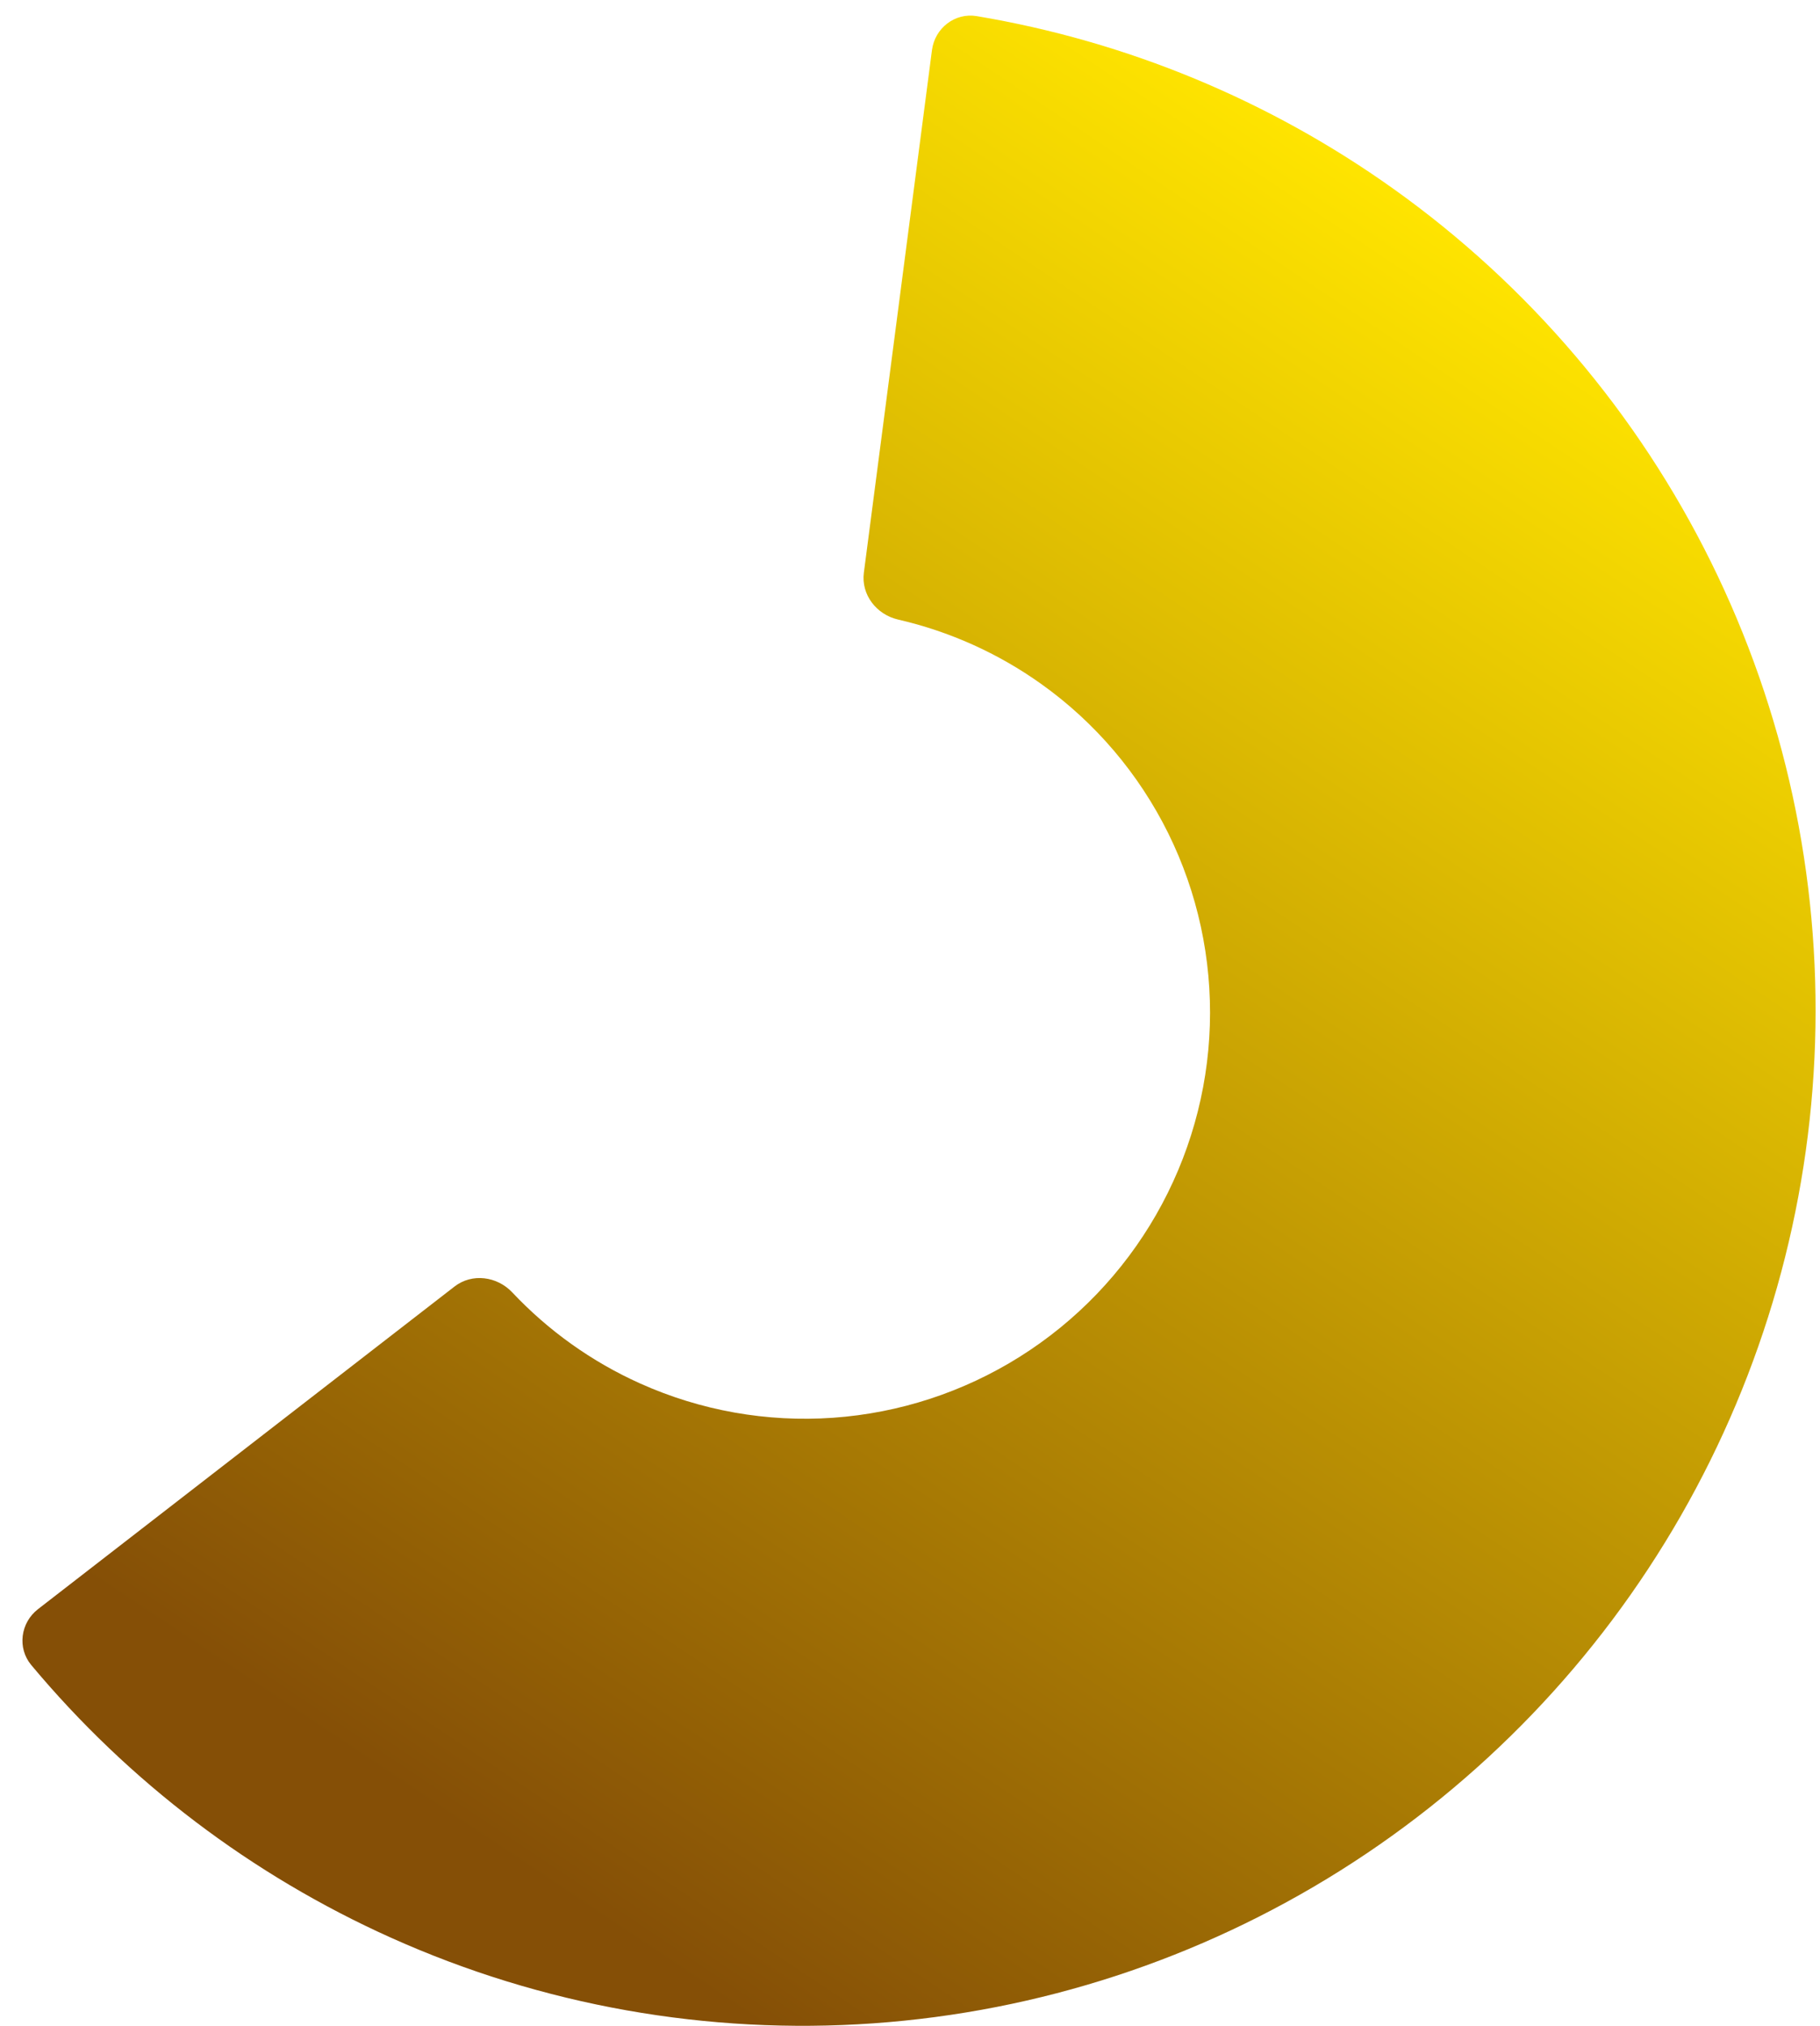 <svg xmlns="http://www.w3.org/2000/svg" width="71" height="79" viewBox="0 0 71 79" fill="none"><path d="M36.357 1.954C36.469 1.096 37.254 0.486 38.104 0.629C43.959 1.611 49.518 3.911 54.359 7.364C59.626 11.118 63.882 16.12 66.751 21.926C69.62 27.732 71.013 34.163 70.808 40.649C70.602 47.135 68.803 53.477 65.571 59.111C62.339 64.746 57.773 69.501 52.278 72.953C46.783 76.406 40.528 78.45 34.068 78.905C27.608 79.359 21.14 78.213 15.242 75.561C9.817 73.123 5.024 69.487 1.219 64.932C0.667 64.269 0.798 63.283 1.482 62.753L17.733 50.17C18.417 49.641 19.392 49.772 19.983 50.399C21.393 51.896 23.086 53.105 24.971 53.951C27.331 55.011 29.917 55.471 32.501 55.289C35.085 55.107 37.587 54.289 39.785 52.908C41.983 51.527 43.81 49.625 45.102 47.371C46.395 45.117 47.115 42.581 47.197 39.986C47.279 37.392 46.722 34.819 45.575 32.497C44.427 30.175 42.725 28.174 40.618 26.672C38.936 25.473 37.038 24.622 35.034 24.161C34.194 23.968 33.588 23.192 33.7 22.334L36.357 1.954Z" fill="url(#paint0_linear_204_29243)"></path><defs><linearGradient id="paint0_linear_204_29243" x1="22.972" y1="77.334" x2="65.12" y2="14.234" gradientUnits="userSpaceOnUse"><stop offset="0.03" stop-color="#854F06"></stop><stop offset="1" stop-color="#FFE500"></stop></linearGradient></defs></svg>